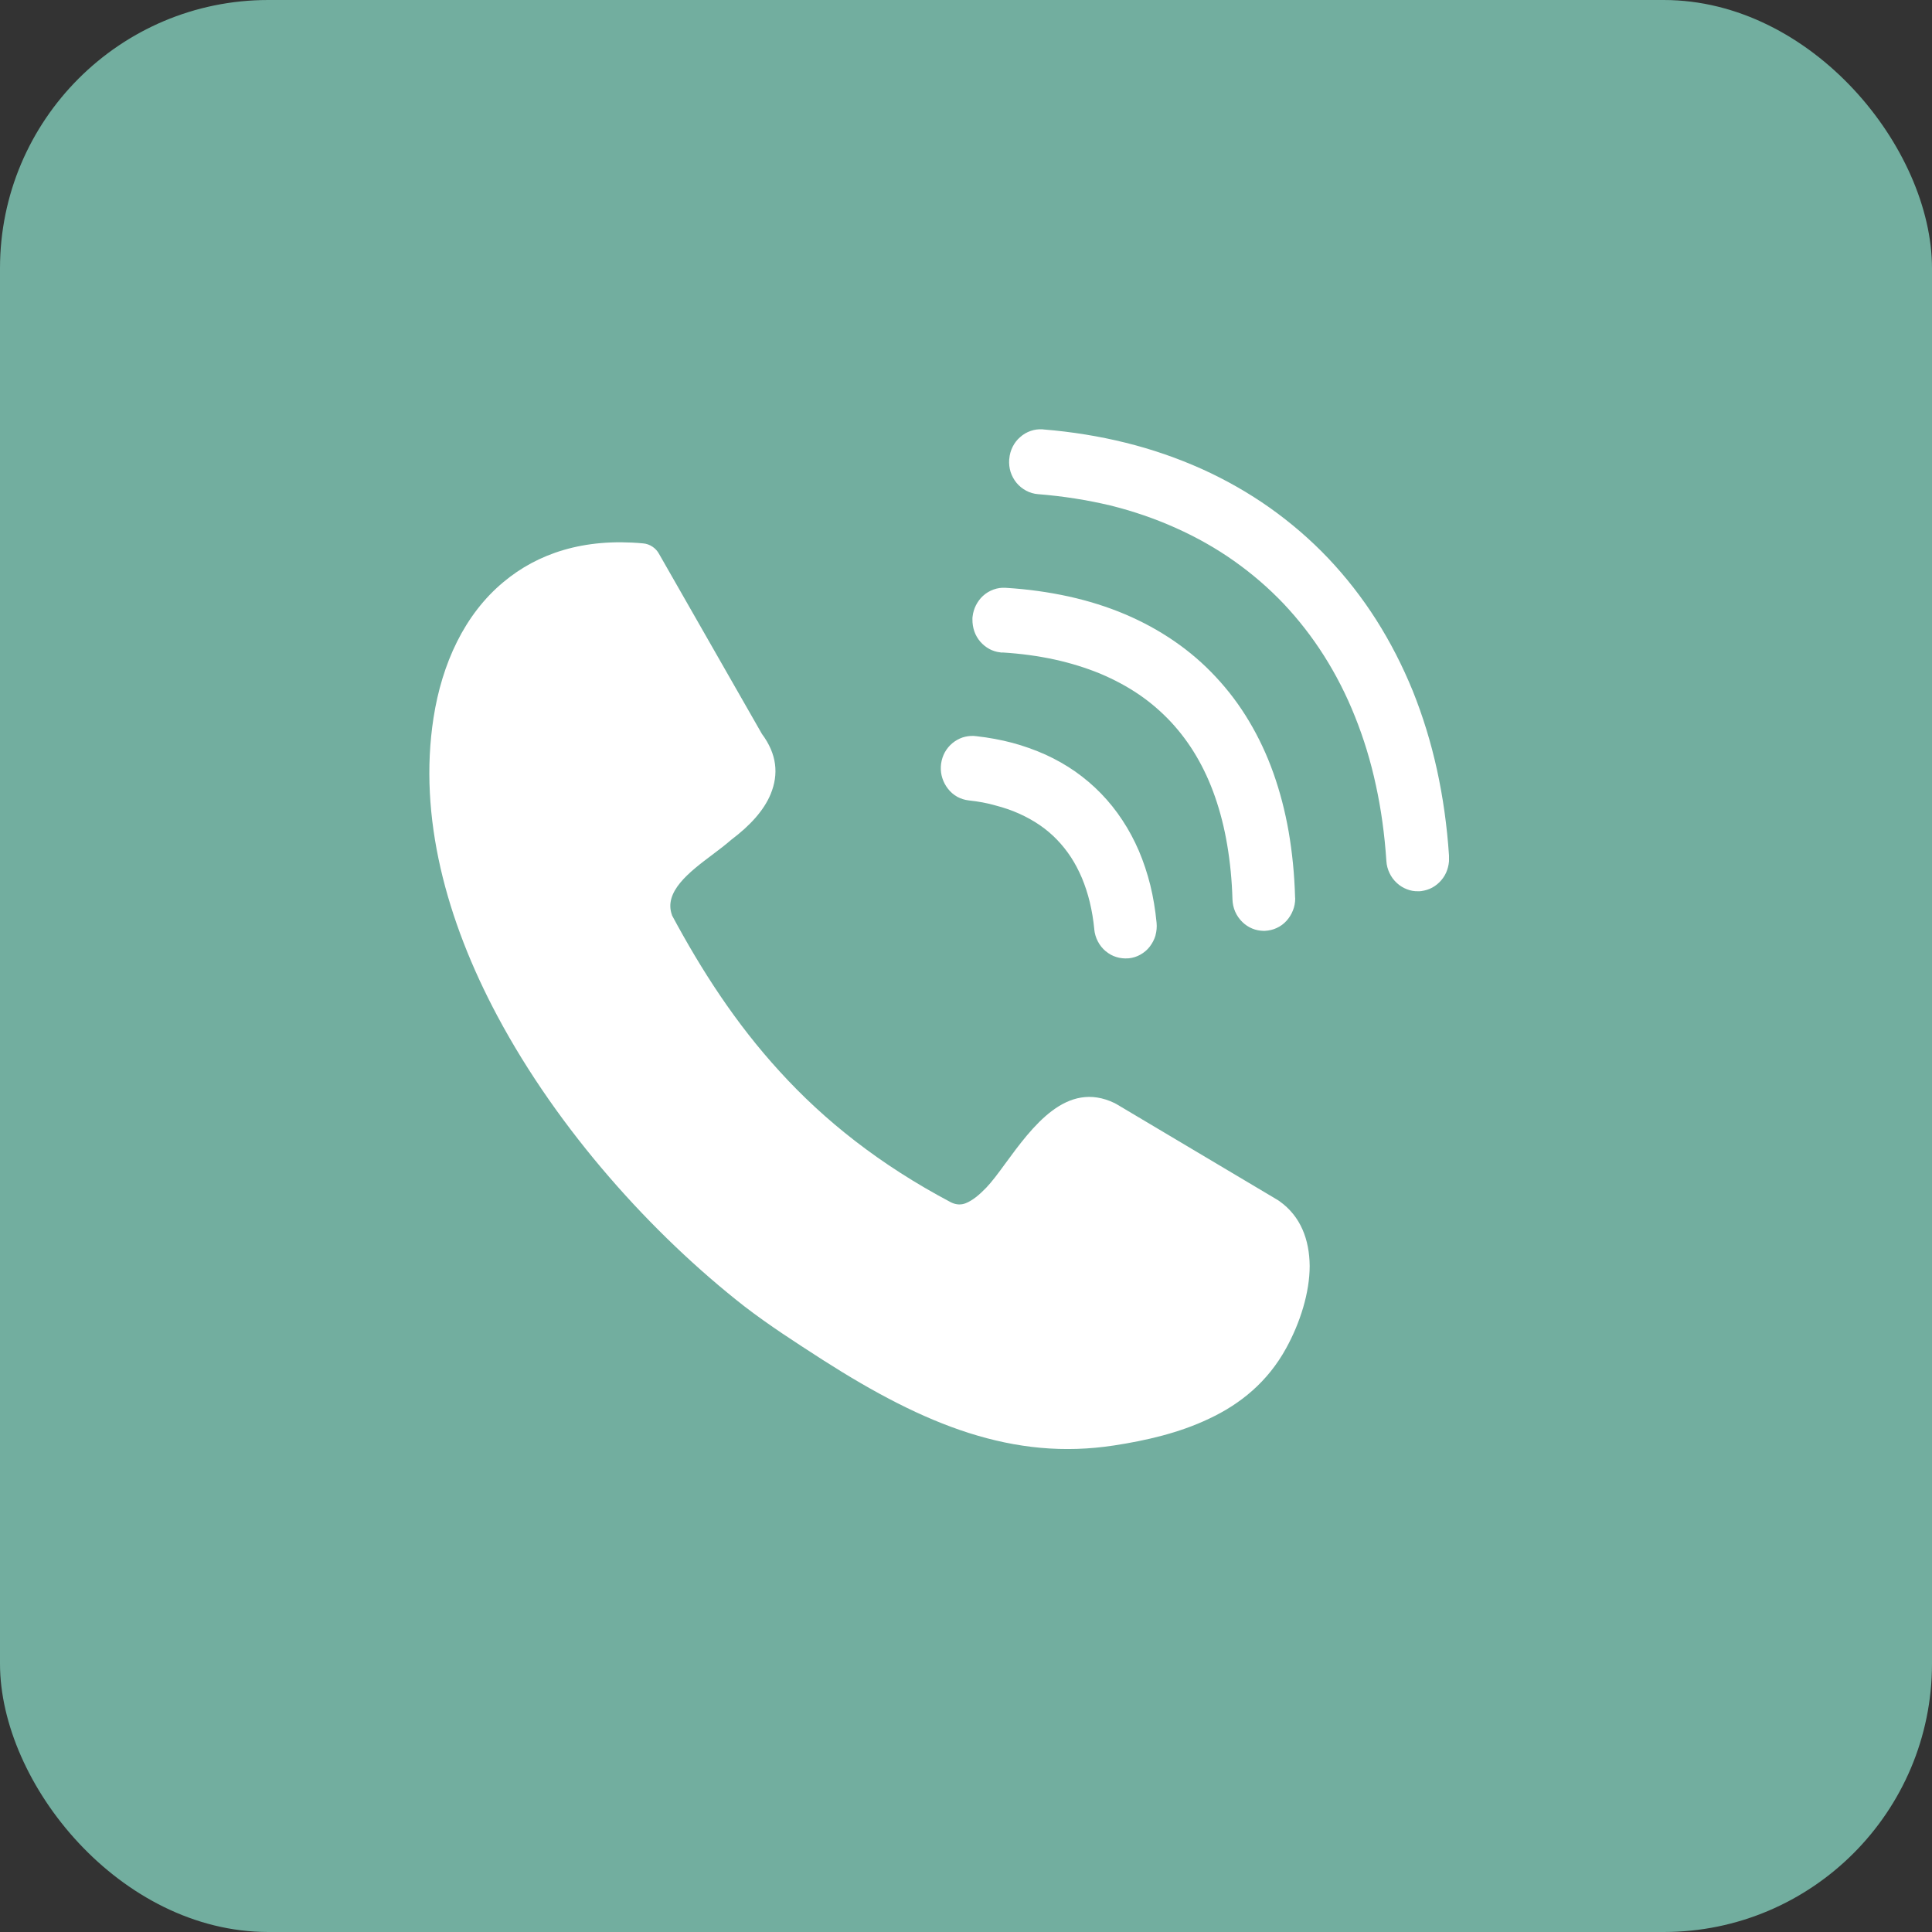 <svg width="36" height="36" viewBox="0 0 36 36" fill="none" xmlns="http://www.w3.org/2000/svg">
<rect x="0" y="0" width="36" height="36" fill="#333333" stroke="none"/>
<rect width="36" height="36" rx="5" fill="#72AE9F"/>
<g clip-path="url(#clip0_502_8)">
<path d="M12.518 17.049C13.07 18.078 13.704 19.065 14.531 19.968C15.357 20.875 16.387 21.699 17.72 22.404C17.819 22.453 17.913 22.453 17.995 22.42C18.122 22.37 18.252 22.261 18.378 22.13C18.477 22.027 18.6 21.864 18.728 21.687C19.24 20.989 19.875 20.123 20.77 20.555C20.791 20.565 20.806 20.576 20.825 20.586L23.814 22.364C23.823 22.368 23.834 22.38 23.843 22.384C24.237 22.665 24.399 23.098 24.404 23.588C24.404 24.087 24.226 24.649 23.966 25.121C23.623 25.747 23.115 26.161 22.53 26.435C21.974 26.701 21.353 26.843 20.758 26.934C19.823 27.077 18.948 26.986 18.052 26.701C17.175 26.421 16.294 25.956 15.331 25.34L15.26 25.294C14.818 25.009 14.34 24.702 13.871 24.342C12.155 23.001 10.408 21.066 9.27 18.936C8.314 17.146 7.793 15.216 8.078 13.376C8.235 12.367 8.653 11.45 9.383 10.844C10.018 10.314 10.873 10.023 11.982 10.125C12.108 10.135 12.223 10.212 12.282 10.324L14.197 13.675C14.477 14.051 14.513 14.424 14.36 14.797C14.233 15.103 13.976 15.384 13.627 15.647C13.523 15.738 13.401 15.831 13.273 15.927C12.845 16.248 12.357 16.62 12.524 17.058L12.518 17.049ZM19.342 9.208C19.263 9.202 19.189 9.179 19.122 9.144C19.053 9.107 18.992 9.058 18.943 8.999C18.893 8.938 18.855 8.869 18.83 8.792C18.808 8.719 18.799 8.64 18.805 8.559L18.807 8.547C18.813 8.469 18.835 8.395 18.867 8.33L18.873 8.318C18.907 8.251 18.954 8.192 19.008 8.146C19.065 8.094 19.133 8.054 19.207 8.029C19.277 8.005 19.351 7.995 19.427 8L19.442 8.002C19.973 8.045 20.484 8.128 20.976 8.25C21.473 8.373 21.946 8.538 22.392 8.738C22.842 8.941 23.266 9.183 23.66 9.461C24.053 9.74 24.42 10.055 24.752 10.405C25.081 10.753 25.38 11.135 25.644 11.55C25.905 11.961 26.133 12.404 26.325 12.875C26.51 13.336 26.662 13.825 26.776 14.344C26.887 14.851 26.963 15.384 27 15.941L27.002 15.968V15.997C27.002 16.071 26.989 16.143 26.966 16.21C26.942 16.282 26.904 16.346 26.856 16.402C26.808 16.458 26.751 16.505 26.686 16.54C26.626 16.573 26.556 16.594 26.484 16.604L26.453 16.607H26.424C26.351 16.609 26.281 16.596 26.216 16.57C26.148 16.544 26.085 16.506 26.031 16.456C25.974 16.405 25.926 16.341 25.892 16.269C25.859 16.201 25.837 16.122 25.833 16.042C25.8 15.547 25.735 15.077 25.638 14.634C25.541 14.181 25.409 13.753 25.248 13.352C25.087 12.948 24.894 12.571 24.673 12.222C24.449 11.868 24.197 11.545 23.919 11.25C23.637 10.954 23.329 10.689 22.995 10.453C22.66 10.216 22.298 10.012 21.912 9.839L21.905 9.836C21.522 9.664 21.115 9.524 20.687 9.418C20.26 9.317 19.812 9.245 19.342 9.208ZM18.055 14.915C17.977 14.907 17.902 14.882 17.837 14.847C17.769 14.808 17.709 14.757 17.663 14.696C17.618 14.639 17.582 14.571 17.559 14.499C17.537 14.432 17.528 14.36 17.531 14.286C17.533 14.266 17.533 14.25 17.536 14.23C17.547 14.153 17.571 14.082 17.605 14.019C17.641 13.954 17.689 13.896 17.744 13.85C17.8 13.803 17.865 13.766 17.935 13.742C18 13.721 18.069 13.71 18.142 13.713L18.196 13.718C18.426 13.744 18.648 13.785 18.861 13.841C19.077 13.899 19.283 13.973 19.476 14.059L19.483 14.062C19.679 14.152 19.863 14.256 20.035 14.376C20.208 14.498 20.369 14.634 20.517 14.787C20.664 14.939 20.797 15.104 20.914 15.283C21.032 15.461 21.134 15.652 21.222 15.856C21.307 16.056 21.378 16.269 21.434 16.493C21.488 16.713 21.527 16.946 21.551 17.193C21.559 17.274 21.551 17.354 21.531 17.428L21.53 17.434C21.508 17.508 21.471 17.577 21.426 17.636L21.424 17.639C21.377 17.7 21.318 17.75 21.25 17.788C21.185 17.825 21.111 17.849 21.032 17.857H21.024C20.948 17.863 20.874 17.855 20.805 17.834C20.73 17.812 20.662 17.774 20.604 17.724H20.602C20.543 17.674 20.494 17.614 20.457 17.542C20.421 17.474 20.398 17.398 20.39 17.317V17.311C20.373 17.137 20.345 16.97 20.307 16.812C20.268 16.65 20.218 16.5 20.16 16.36C20.101 16.221 20.033 16.092 19.956 15.973C19.877 15.853 19.79 15.744 19.694 15.645C19.599 15.546 19.492 15.456 19.376 15.376C19.26 15.296 19.133 15.226 18.995 15.163L18.988 15.16C18.853 15.099 18.708 15.05 18.555 15.01C18.394 14.963 18.229 14.934 18.055 14.915ZM18.674 12.159H18.658L18.638 12.156C18.566 12.148 18.497 12.126 18.437 12.094C18.372 12.059 18.315 12.012 18.267 11.958C18.218 11.9 18.179 11.835 18.154 11.761C18.131 11.692 18.119 11.618 18.12 11.54V11.513L18.123 11.487C18.131 11.414 18.153 11.343 18.184 11.281C18.218 11.214 18.262 11.153 18.315 11.105C18.372 11.052 18.439 11.012 18.513 10.985C18.584 10.959 18.66 10.948 18.739 10.953C19.15 10.978 19.541 11.033 19.911 11.114C20.282 11.196 20.633 11.306 20.959 11.444C21.288 11.583 21.596 11.751 21.881 11.947C22.162 12.14 22.422 12.363 22.655 12.614C22.887 12.862 23.095 13.137 23.274 13.438C23.452 13.736 23.605 14.059 23.728 14.406C23.849 14.746 23.945 15.111 24.013 15.501C24.079 15.885 24.12 16.29 24.132 16.721L24.134 16.743C24.134 16.82 24.12 16.895 24.092 16.964C24.064 17.036 24.024 17.1 23.974 17.156C23.923 17.213 23.86 17.26 23.789 17.292C23.722 17.324 23.646 17.341 23.568 17.345H23.541C23.467 17.343 23.398 17.329 23.333 17.302C23.263 17.273 23.201 17.231 23.149 17.18C23.093 17.125 23.048 17.061 23.016 16.988C22.985 16.917 22.968 16.841 22.965 16.757C22.955 16.399 22.921 16.061 22.867 15.743C22.813 15.421 22.736 15.122 22.64 14.847C22.544 14.571 22.427 14.318 22.29 14.086C22.153 13.853 21.995 13.643 21.819 13.453C21.64 13.262 21.442 13.091 21.224 12.942C21.004 12.792 20.761 12.662 20.501 12.553L20.495 12.55C20.232 12.443 19.951 12.355 19.649 12.289C19.346 12.223 19.023 12.179 18.683 12.158L18.674 12.159Z" fill="white"/>
</g>
<defs>
<clipPath id="clip0_502_8">
<rect width="19" height="19" fill="white" transform="translate(8 8)"/>
</clipPath>
</defs>
</svg>
